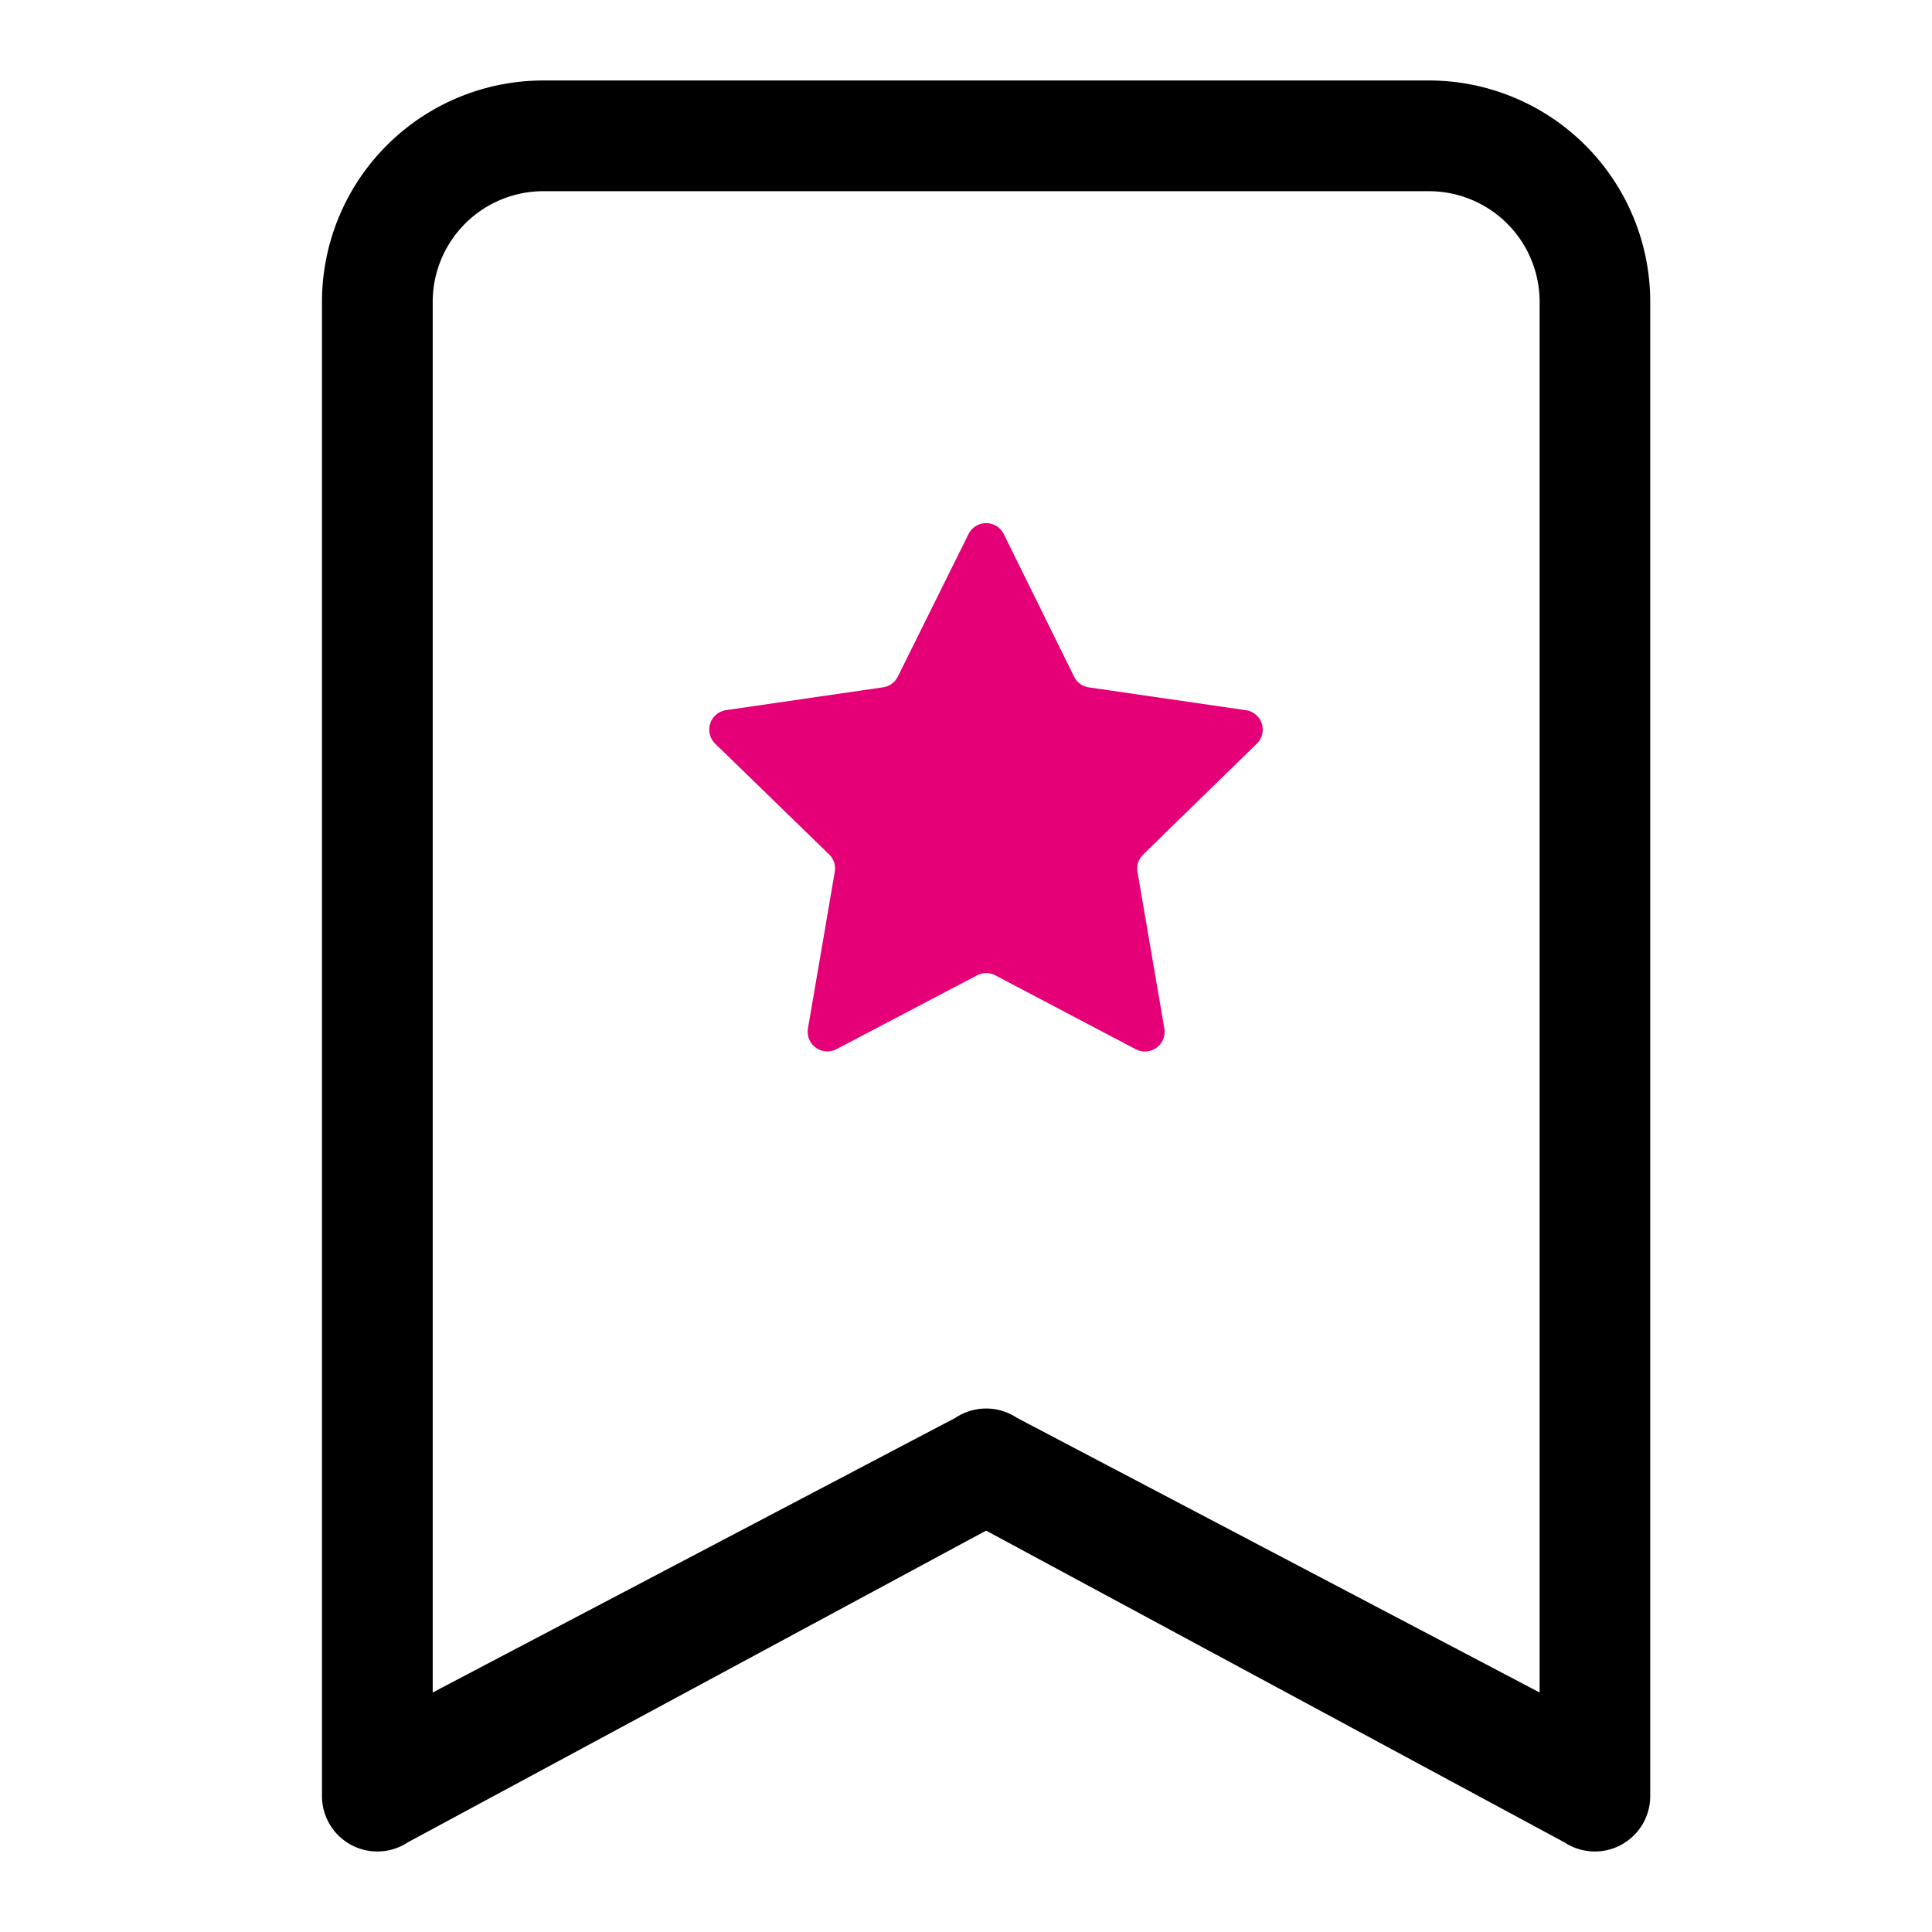 <svg xmlns="http://www.w3.org/2000/svg" width="32" height="32" viewBox="0 0 32 32">
  <g id="_03-image" data-name="03-image" transform="translate(0 -3481)">
    <rect id="Rectangle_7882" data-name="Rectangle 7882" width="32" height="32" transform="translate(0 3481)" fill="none"/>
    <g id="bookmark-star" transform="translate(5.333 3482.333)">
      <g id="Group_165603" data-name="Group 165603" transform="translate(0)">
        <path id="Path_90330" data-name="Path 90330" d="M70.287,48.183a.326.326,0,0,1,.587,0l1.162,2.356a.326.326,0,0,0,.246.18l2.6.378a.325.325,0,0,1,.18.556l-1.881,1.835a.326.326,0,0,0-.093.29l.444,2.592a.326.326,0,0,1-.473.343l-2.328-1.225a.326.326,0,0,0-.3,0L68.1,56.712a.326.326,0,0,1-.471-.343l.444-2.592a.326.326,0,0,0-.092-.29l-1.888-1.835a.326.326,0,0,1,.18-.556l2.6-.378a.326.326,0,0,0,.246-.18Z" transform="translate(-59.58 -40.667)" fill="#e60078"/>
        <path id="Path_90331" data-name="Path 90331" d="M24,3.667A3.667,3.667,0,0,1,27.667,0H42.334A3.667,3.667,0,0,1,46,3.667v24.75a.917.917,0,0,1-1.425.763L35,24.019,25.425,29.18A.917.917,0,0,1,24,28.417Zm3.667-1.833a1.833,1.833,0,0,0-1.833,1.833V26.7l8.659-4.55a.917.917,0,0,1,1.016,0l8.659,4.55V3.667a1.833,1.833,0,0,0-1.833-1.833Z" transform="translate(-24 0)"/>
      </g>
    </g>
  </g>
</svg>
